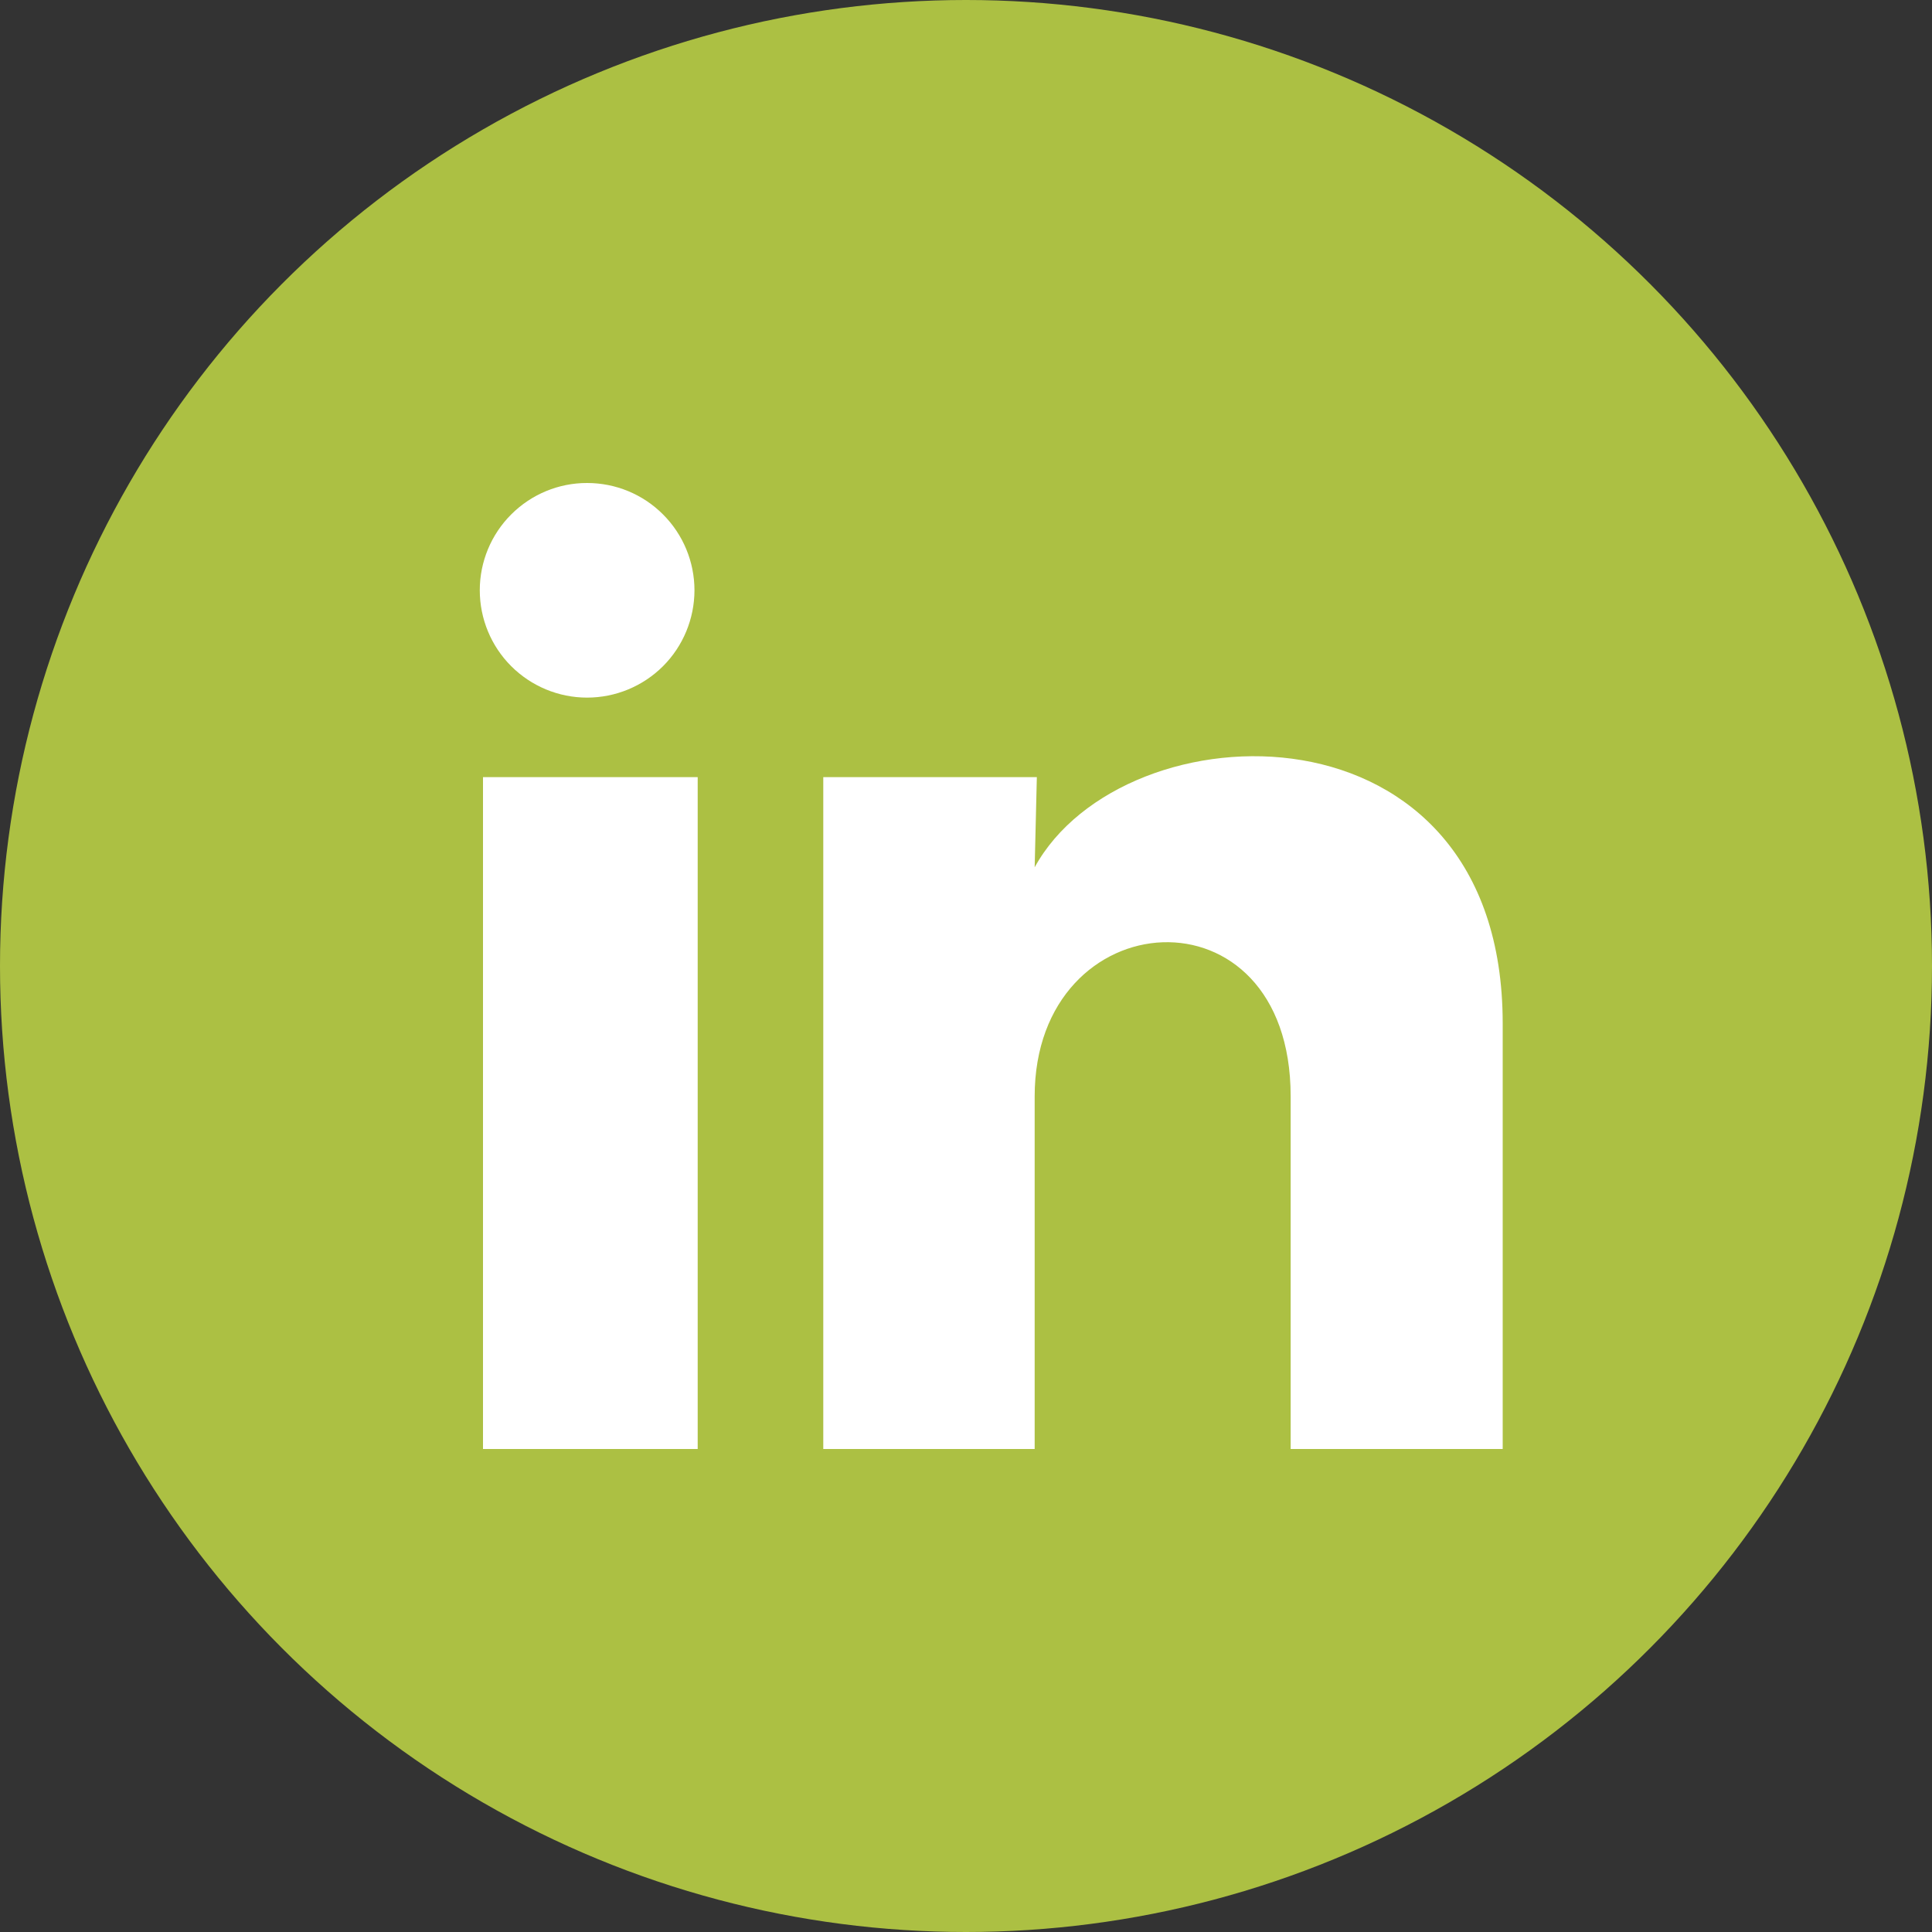 <svg width="24" height="24" viewBox="0 0 24 24" fill="none" xmlns="http://www.w3.org/2000/svg">
<rect x="0" y="0" width="24" height="24" fill="#333333" stroke="none"/>
<circle cx="12" cy="12" r="12" fill="#ACC043"/>
<path d="M8.627 7.334C8.626 7.687 8.486 8.026 8.236 8.276C7.985 8.526 7.646 8.666 7.293 8.666C6.939 8.666 6.6 8.525 6.35 8.275C6.1 8.025 5.96 7.686 5.96 7.332C5.96 6.979 6.101 6.639 6.351 6.39C6.601 6.14 6.94 5.999 7.294 6C7.648 6 7.987 6.14 8.237 6.391C8.487 6.641 8.627 6.98 8.627 7.334ZM8.667 9.654H6V18H8.667V9.654ZM12.88 9.654H10.227V18H12.853V13.62C12.853 11.18 16.033 10.954 16.033 13.62V18H18.667V12.713C18.667 8.6 13.96 8.754 12.853 10.774L12.88 9.654Z" fill="white"/>
</svg>
